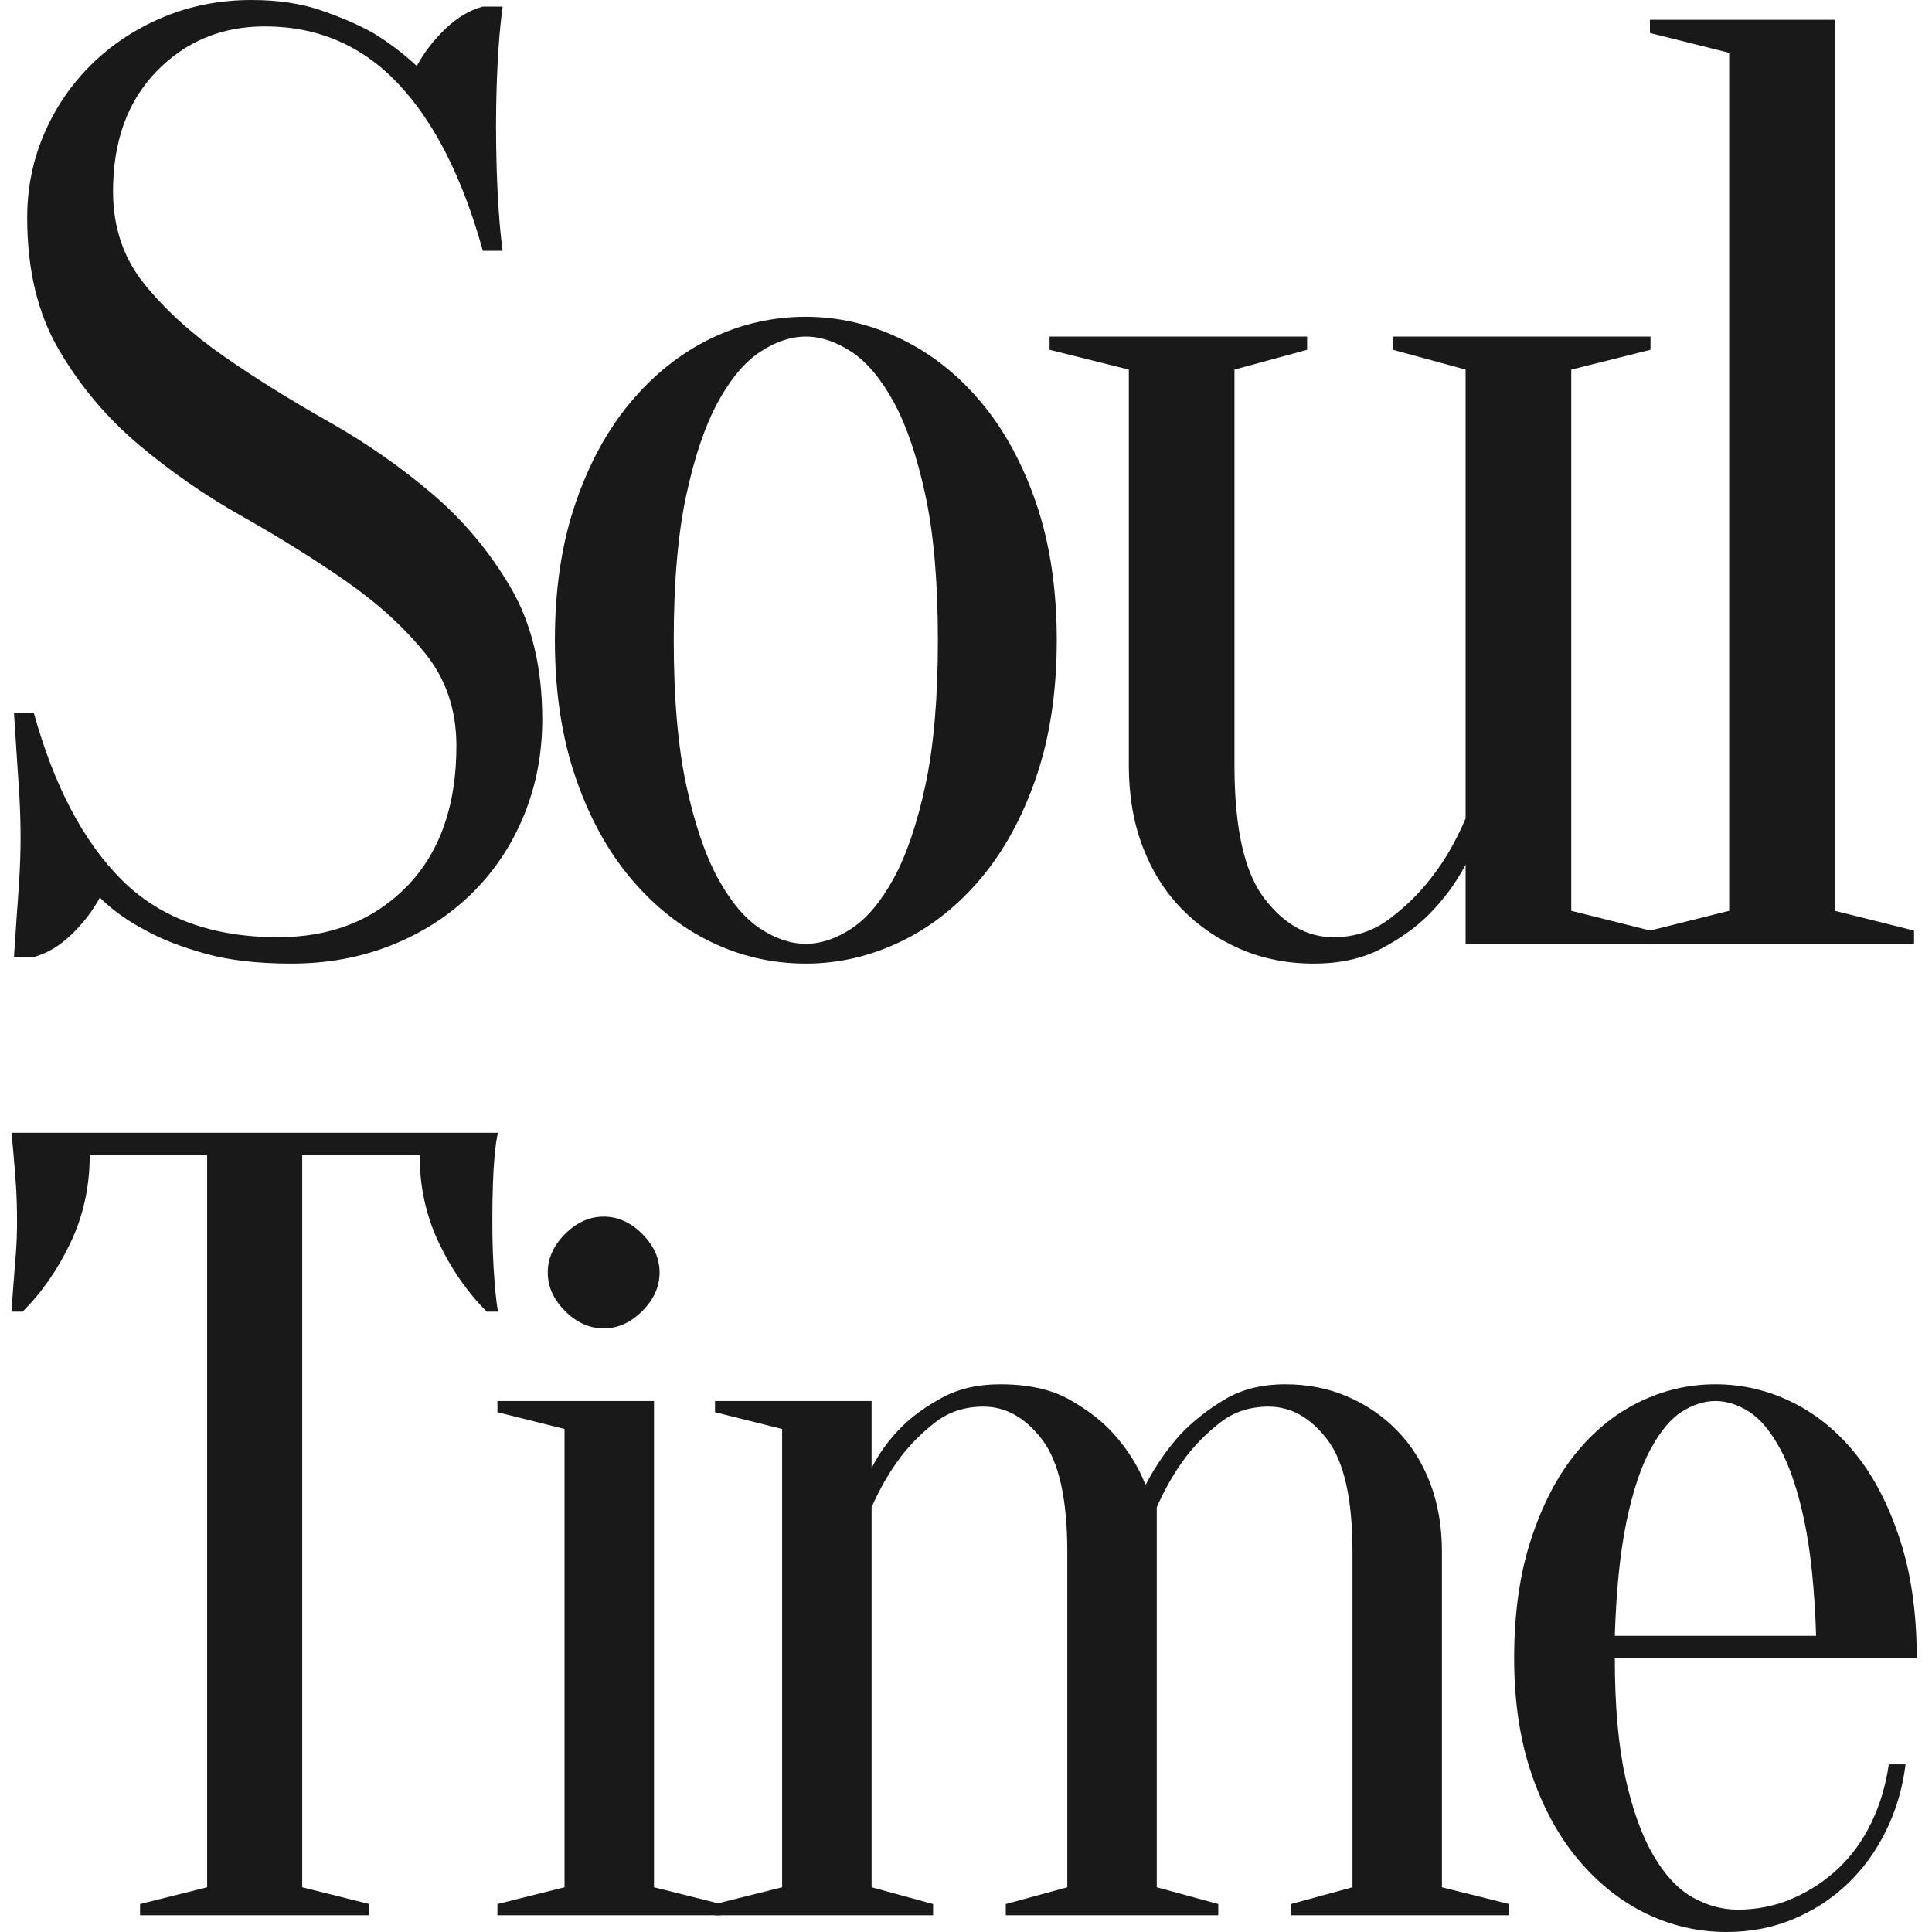 <?xml version="1.0" encoding="UTF-8"?>
<!-- Generated by Pixelmator Pro 3.7 -->
<svg width="180" height="180" viewBox="0 0 180 180" xmlns="http://www.w3.org/2000/svg">
    <path id="Path" fill="#1a1919" stroke="none" d="M 10.531 17.832 C 10.531 21.194 11.515 24.084 13.484 26.503 C 15.453 28.921 17.914 31.155 20.867 33.205 C 23.82 35.255 27.04 37.264 30.526 39.231 C 34.012 41.199 37.232 43.433 40.185 45.934 C 43.138 48.434 45.599 51.366 47.568 54.727 C 49.537 58.088 50.521 62.188 50.521 67.025 C 50.521 70.223 49.947 73.215 48.798 76.003 C 47.65 78.791 46.03 81.209 43.938 83.259 C 41.846 85.309 39.365 86.908 36.494 88.055 C 33.623 89.203 30.505 89.777 27.142 89.777 C 24.025 89.777 21.359 89.47 19.144 88.855 C 16.929 88.24 15.083 87.522 13.607 86.703 C 11.884 85.801 10.449 84.776 9.3 83.628 C 8.644 84.858 7.762 86.006 6.655 87.072 C 5.547 88.138 4.378 88.834 3.148 89.162 L 1.302 89.162 C 1.384 88.014 1.466 86.785 1.548 85.473 C 1.63 84.407 1.712 83.218 1.794 81.906 C 1.876 80.595 1.917 79.324 1.917 78.094 C 1.917 76.7 1.876 75.327 1.794 73.974 C 1.712 72.621 1.63 71.371 1.548 70.223 C 1.466 68.911 1.384 67.64 1.302 66.411 L 3.148 66.411 C 5.035 73.215 7.762 78.401 11.33 81.968 C 14.899 85.534 19.759 87.318 25.911 87.318 C 30.833 87.318 34.833 85.739 37.909 82.583 C 40.985 79.426 42.523 75.06 42.523 69.485 C 42.523 66.124 41.539 63.233 39.57 60.815 C 37.601 58.396 35.14 56.162 32.187 54.112 C 29.234 52.062 26.014 50.054 22.528 48.086 C 19.041 46.118 15.822 43.884 12.869 41.383 C 9.915 38.883 7.454 35.952 5.486 32.59 C 3.517 29.229 2.533 25.129 2.533 20.292 C 2.533 17.504 3.066 14.881 4.132 12.421 C 5.199 9.961 6.675 7.809 8.562 5.964 C 10.449 4.12 12.663 2.664 15.206 1.598 C 17.749 0.533 20.497 -0 23.451 -0 C 25.911 -0 28.086 0.328 29.972 0.984 C 31.859 1.639 33.458 2.336 34.771 3.074 C 36.248 3.976 37.601 5.001 38.831 6.149 C 39.488 4.919 40.37 3.771 41.477 2.705 C 42.584 1.639 43.753 0.942 44.984 0.615 L 46.83 0.615 C 46.666 1.844 46.542 3.074 46.461 4.304 C 46.378 5.452 46.317 6.661 46.276 7.932 C 46.235 9.203 46.214 10.453 46.214 11.683 C 46.214 13.077 46.235 14.45 46.276 15.803 C 46.317 17.156 46.378 18.406 46.461 19.554 C 46.542 20.866 46.666 22.137 46.83 23.366 L 44.984 23.366 C 43.097 16.561 40.472 11.376 37.109 7.809 C 33.746 4.243 29.603 2.459 24.681 2.459 C 20.662 2.459 17.298 3.853 14.591 6.641 C 11.884 9.428 10.531 13.159 10.531 17.832"/>
    <path id="path1" fill="#1a1919" stroke="none" d="M 75.077 31.36 C 73.682 31.36 72.267 31.832 70.832 32.775 C 69.396 33.718 68.084 35.275 66.894 37.448 C 65.705 39.621 64.72 42.511 63.941 46.118 C 63.162 49.726 62.772 54.235 62.772 59.646 C 62.772 65.058 63.162 69.567 63.941 73.175 C 64.72 76.782 65.705 79.672 66.894 81.845 C 68.084 84.018 69.396 85.575 70.832 86.518 C 72.267 87.461 73.682 87.933 75.077 87.933 C 76.471 87.933 77.886 87.461 79.322 86.518 C 80.758 85.575 82.07 84.018 83.259 81.845 C 84.449 79.672 85.433 76.782 86.212 73.175 C 86.992 69.567 87.381 65.058 87.381 59.646 C 87.381 54.235 86.992 49.726 86.212 46.118 C 85.433 42.511 84.449 39.621 83.259 37.448 C 82.07 35.275 80.758 33.718 79.322 32.775 C 77.886 31.832 76.471 31.36 75.077 31.36 Z M 75.077 29.516 C 78.112 29.516 81.045 30.192 83.875 31.545 C 86.705 32.898 89.207 34.865 91.381 37.448 C 93.554 40.031 95.277 43.187 96.549 46.918 C 97.82 50.648 98.456 54.891 98.456 59.646 C 98.456 64.402 97.82 68.645 96.549 72.375 C 95.277 76.106 93.554 79.262 91.381 81.845 C 89.207 84.427 86.705 86.395 83.875 87.748 C 81.045 89.101 78.112 89.777 75.077 89.777 C 71.96 89.777 69.006 89.101 66.217 87.748 C 63.428 86.395 60.947 84.427 58.773 81.845 C 56.599 79.262 54.877 76.106 53.605 72.375 C 52.333 68.645 51.698 64.402 51.698 59.646 C 51.698 54.891 52.333 50.648 53.605 46.918 C 54.877 43.187 56.599 40.031 58.773 37.448 C 60.947 34.865 63.428 32.898 66.217 31.545 C 69.006 30.192 71.96 29.516 75.077 29.516"/>
    <path id="path2" fill="#1a1919" stroke="none" d="M 146.391 34.435 L 146.391 84.858 L 153.773 86.703 L 153.773 87.933 L 136.547 87.933 L 136.547 80.554 C 135.644 82.275 134.496 83.833 133.101 85.227 C 131.953 86.375 130.497 87.42 128.733 88.363 C 126.97 89.306 124.857 89.777 122.396 89.777 C 119.935 89.777 117.659 89.326 115.567 88.425 C 113.475 87.522 111.65 86.272 110.091 84.674 C 108.533 83.075 107.323 81.148 106.461 78.893 C 105.6 76.639 105.17 74.117 105.17 71.33 L 105.17 34.435 L 97.787 32.59 L 97.787 31.36 L 121.781 31.36 L 121.781 32.59 L 115.013 34.435 L 115.013 71.33 C 115.013 77.151 115.936 81.271 117.782 83.69 C 119.628 86.108 121.781 87.318 124.242 87.318 C 126.211 87.318 127.954 86.744 129.472 85.596 C 130.989 84.448 132.281 83.177 133.347 81.783 C 134.578 80.226 135.644 78.381 136.547 76.249 L 136.547 34.435 L 129.779 32.59 L 129.779 31.36 L 153.773 31.36 L 153.773 32.59 L 146.391 34.435"/>
    <path id="path3" fill="#1a1919" stroke="none" d="M 161.103 84.858 L 161.103 4.919 L 153.719 3.074 L 153.719 1.844 L 170.946 1.844 L 170.946 84.858 L 178.329 86.703 L 178.329 87.933 L 153.719 87.933 L 153.719 86.703 L 161.103 84.858"/>
    <path id="path4" fill="#1a1919" stroke="none" d="M 28.156 175.834 L 34.407 177.397 L 34.407 178.438 L 13.047 178.438 L 13.047 177.397 L 19.299 175.834 L 19.299 107.623 L 8.359 107.623 C 8.359 110.539 7.768 113.246 6.587 115.746 C 5.407 118.245 3.913 120.397 2.107 122.202 L 1.065 122.202 C 1.135 121.3 1.204 120.363 1.273 119.391 C 1.343 118.558 1.412 117.672 1.482 116.735 C 1.551 115.798 1.586 114.843 1.586 113.871 C 1.586 112.552 1.551 111.389 1.482 110.382 C 1.412 109.376 1.343 108.491 1.273 107.727 C 1.204 106.894 1.135 106.165 1.065 105.54 L 46.39 105.54 C 46.251 106.165 46.146 106.894 46.077 107.727 C 46.008 108.491 45.955 109.376 45.921 110.382 C 45.886 111.389 45.869 112.552 45.869 113.871 C 45.869 114.843 45.886 115.798 45.921 116.735 C 45.955 117.672 46.008 118.558 46.077 119.391 C 46.146 120.363 46.251 121.3 46.39 122.202 L 45.348 122.202 C 43.542 120.397 42.048 118.245 40.867 115.746 C 39.686 113.246 39.096 110.539 39.096 107.623 L 28.156 107.623 L 28.156 175.834"/>
    <path id="path5" fill="#1a1919" stroke="none" d="M 52.596 175.834 L 52.596 133.137 L 46.344 131.575 L 46.344 130.533 L 60.931 130.533 L 60.931 175.834 L 67.183 177.397 L 67.183 178.438 L 46.344 178.438 L 46.344 177.397 L 52.596 175.834 Z M 61.452 118.558 C 61.452 119.876 60.914 121.074 59.837 122.15 C 58.761 123.226 57.562 123.764 56.243 123.764 C 54.923 123.764 53.725 123.226 52.648 122.15 C 51.571 121.074 51.033 119.876 51.033 118.558 C 51.033 117.238 51.571 116.041 52.648 114.965 C 53.725 113.888 54.923 113.35 56.243 113.35 C 57.562 113.35 58.761 113.888 59.837 114.965 C 60.914 116.041 61.452 117.238 61.452 118.558"/>
    <path id="path6" fill="#1a1919" stroke="none" d="M 72.868 175.834 L 72.868 133.137 L 66.617 131.575 L 66.617 130.533 L 81.204 130.533 L 81.204 136.782 C 81.898 135.393 82.836 134.109 84.017 132.929 C 84.99 131.957 86.24 131.054 87.768 130.221 C 89.296 129.388 91.102 128.971 93.186 128.971 C 95.826 128.971 97.996 129.457 99.698 130.43 C 101.4 131.401 102.772 132.477 103.814 133.658 C 105.064 135.046 106.037 136.608 106.731 138.344 C 107.635 136.608 108.711 135.046 109.961 133.658 C 111.073 132.477 112.427 131.401 114.025 130.43 C 115.623 129.457 117.533 128.971 119.756 128.971 C 121.84 128.971 123.767 129.353 125.539 130.117 C 127.31 130.881 128.855 131.939 130.175 133.293 C 131.495 134.647 132.52 136.279 133.249 138.188 C 133.978 140.097 134.343 142.232 134.343 144.592 L 134.343 175.834 L 140.595 177.396 L 140.595 178.438 L 120.277 178.438 L 120.277 177.396 L 126.007 175.834 L 126.007 144.592 C 126.007 139.663 125.226 136.175 123.663 134.126 C 122.1 132.078 120.277 131.054 118.193 131.054 C 116.456 131.054 114.963 131.54 113.712 132.512 C 112.462 133.484 111.386 134.56 110.482 135.74 C 109.441 137.129 108.537 138.691 107.773 140.427 L 107.773 175.834 L 113.504 177.396 L 113.504 178.438 L 93.707 178.438 L 93.707 177.396 L 99.438 175.834 L 99.438 144.592 C 99.438 139.663 98.656 136.175 97.094 134.126 C 95.531 132.078 93.707 131.054 91.623 131.054 C 89.887 131.054 88.393 131.54 87.143 132.512 C 85.893 133.484 84.816 134.56 83.913 135.74 C 82.871 137.129 81.968 138.691 81.204 140.427 L 81.204 175.834 L 86.934 177.396 L 86.934 178.438 L 66.617 178.438 L 66.617 177.396 L 72.868 175.834"/>
    <path id="path7" fill="#1a1919" stroke="none" d="M 150.448 154.486 C 150.448 158.929 150.777 162.643 151.438 165.629 C 152.097 168.614 152.965 171.027 154.042 172.866 C 155.119 174.706 156.334 176.008 157.689 176.772 C 159.044 177.535 160.45 177.917 161.909 177.917 C 163.715 177.917 165.417 177.57 167.014 176.876 C 168.612 176.182 170.036 175.244 171.286 174.064 C 172.537 172.884 173.561 171.461 174.36 169.794 C 175.159 168.128 175.697 166.323 175.975 164.379 L 177.538 164.379 C 177.26 166.601 176.653 168.666 175.715 170.575 C 174.777 172.485 173.579 174.133 172.12 175.522 C 170.661 176.91 168.977 178.004 167.066 178.802 C 165.156 179.601 163.09 180 160.867 180 C 158.227 180 155.727 179.427 153.365 178.282 C 151.003 177.136 148.902 175.47 147.061 173.283 C 145.22 171.096 143.762 168.423 142.685 165.264 C 141.608 162.105 141.07 158.512 141.07 154.486 C 141.07 150.32 141.591 146.64 142.633 143.447 C 143.675 140.253 145.047 137.598 146.749 135.48 C 148.451 133.363 150.43 131.748 152.688 130.638 C 154.945 129.527 157.324 128.971 159.825 128.971 C 162.326 128.971 164.705 129.527 166.962 130.638 C 169.22 131.748 171.2 133.363 172.902 135.48 C 174.603 137.598 175.975 140.253 177.017 143.447 C 178.059 146.64 178.58 150.32 178.58 154.486 L 150.448 154.486 Z M 159.825 130.533 C 158.783 130.533 157.741 130.863 156.699 131.523 C 155.657 132.182 154.685 133.345 153.782 135.012 C 152.879 136.678 152.132 138.917 151.542 141.729 C 150.951 144.54 150.586 148.099 150.448 152.403 L 169.203 152.403 C 169.064 148.099 168.699 144.54 168.109 141.729 C 167.518 138.917 166.771 136.678 165.868 135.012 C 164.965 133.345 163.993 132.182 162.951 131.523 C 161.909 130.863 160.867 130.533 159.825 130.533"/>
</svg>
